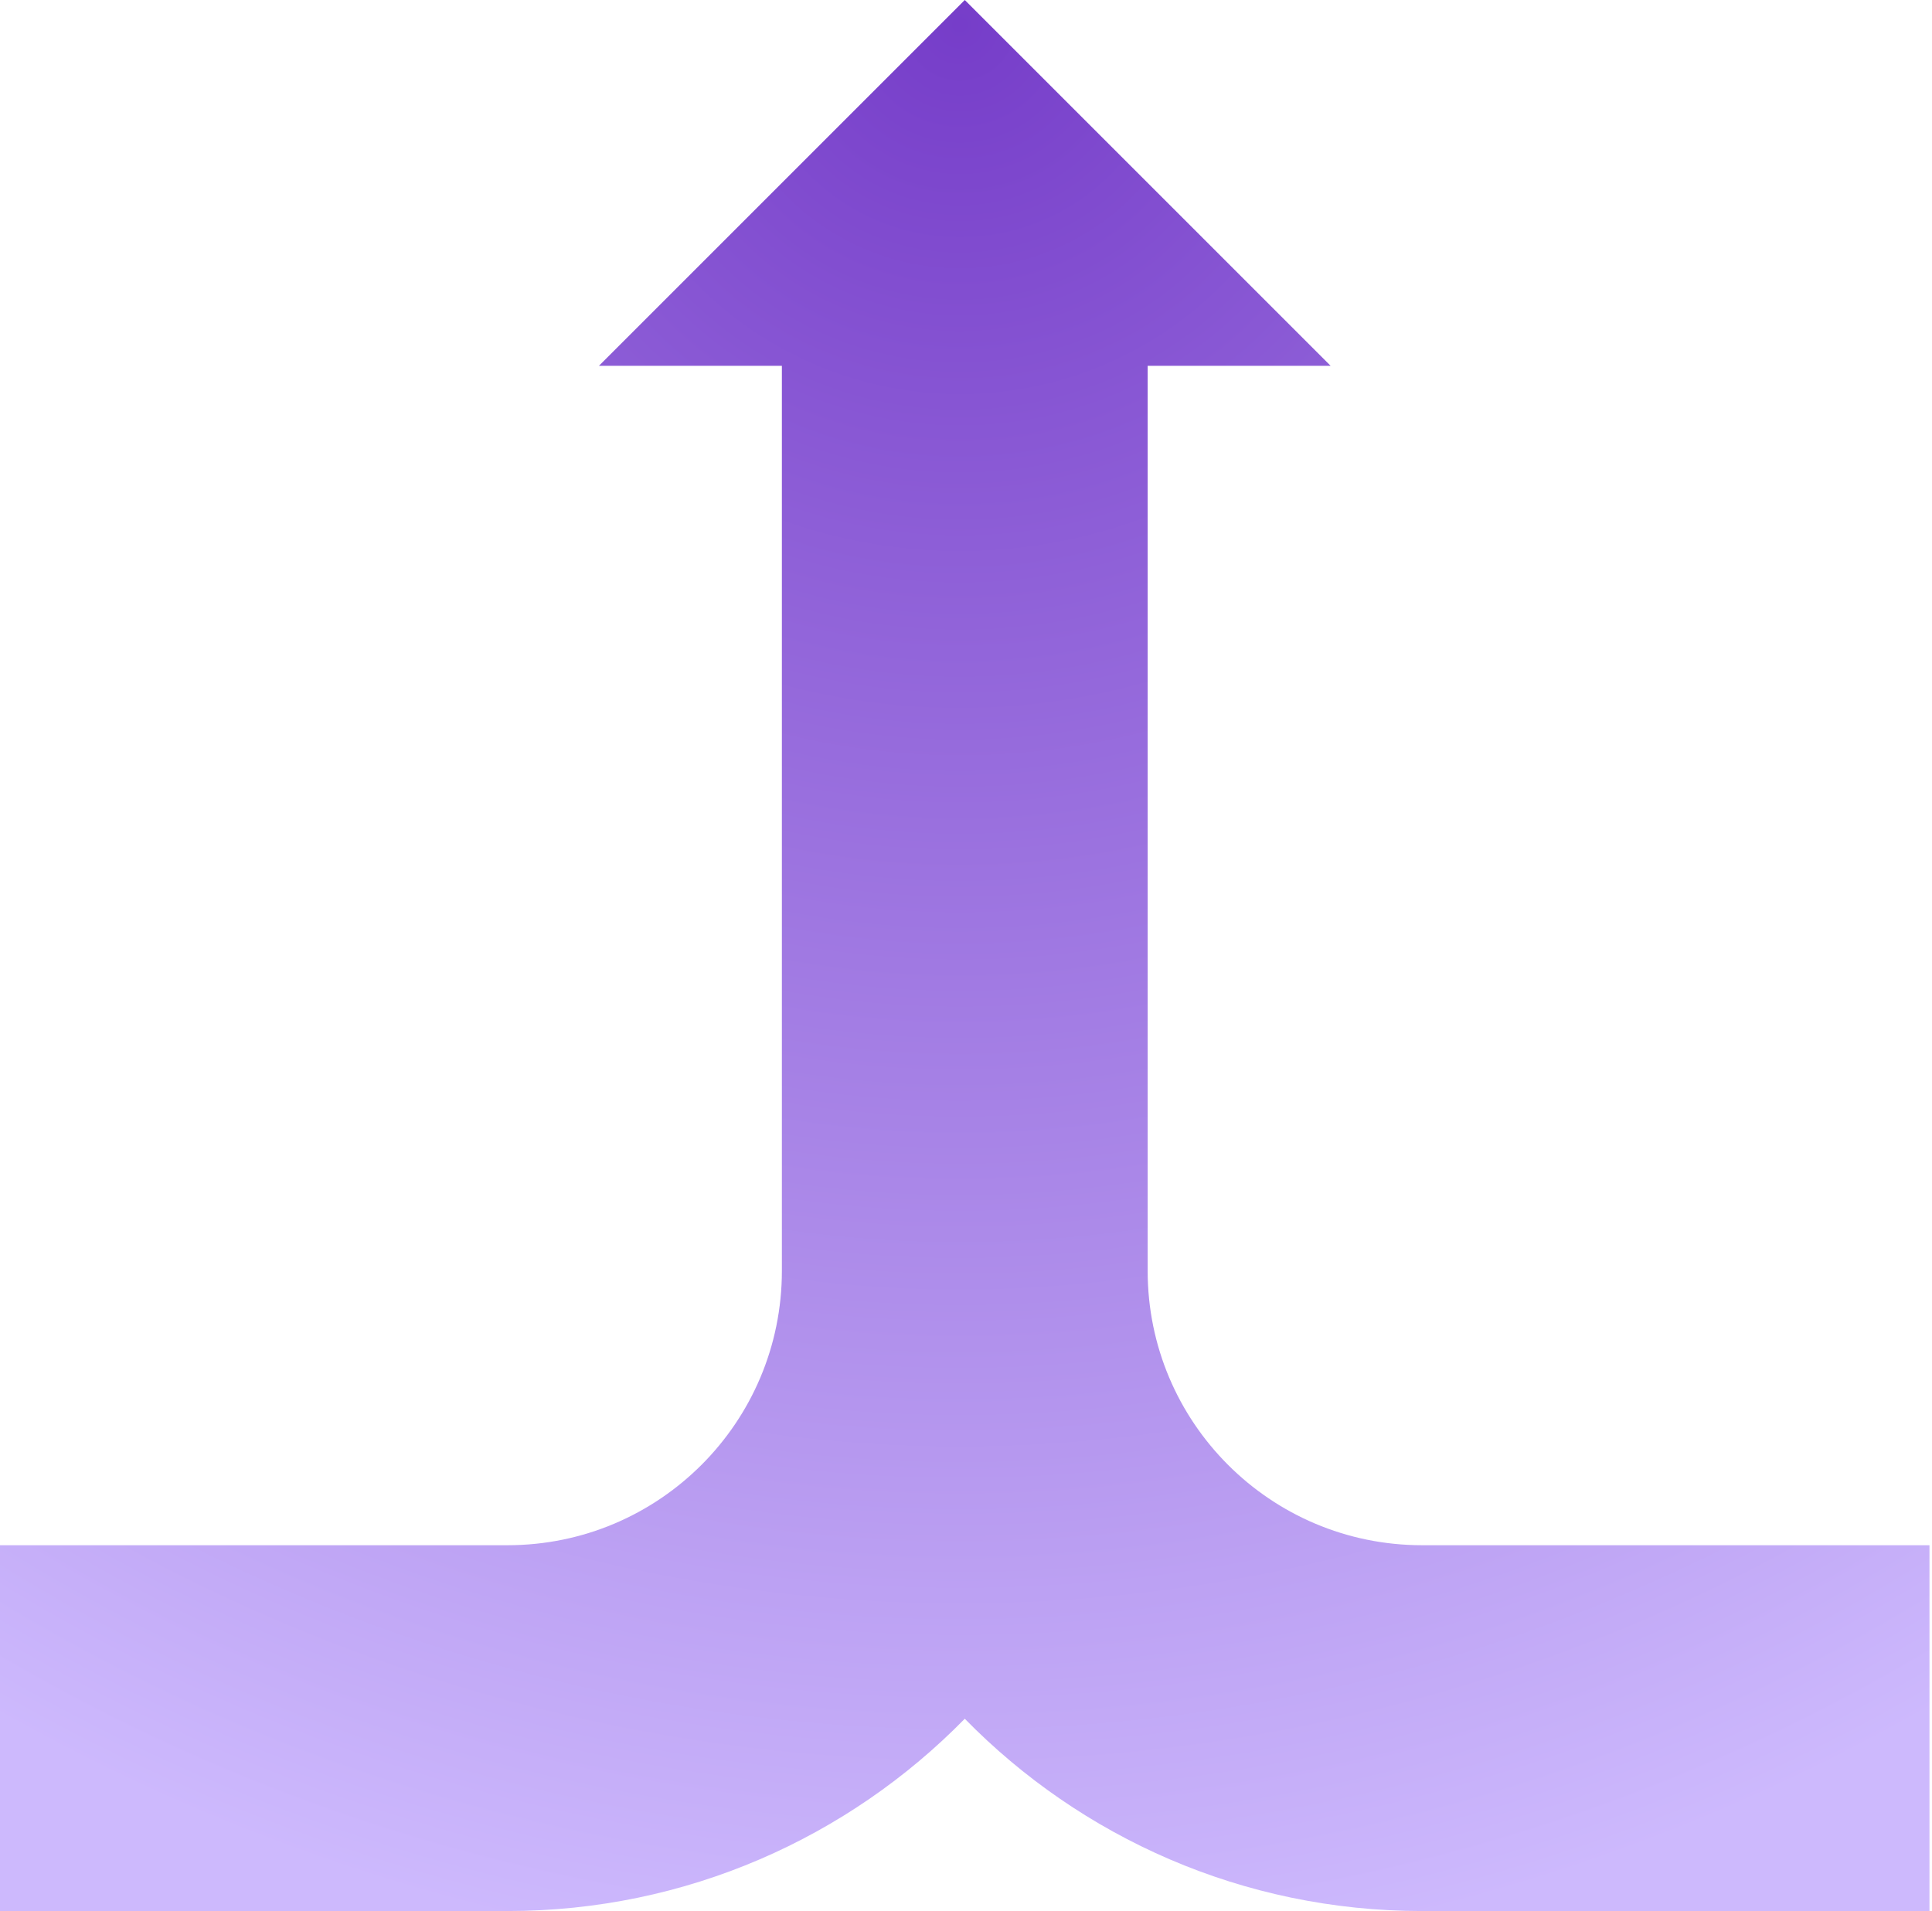<svg xmlns="http://www.w3.org/2000/svg" width="283" height="280" viewBox="0 0 283 280" fill="none"><g clip-path="url(#clip0_466_402)"><path fill-rule="evenodd" clip-rule="evenodd" d="M208.3 226.36C186.1 226.36 168.11 208.36 168.11 186.17V53.59H194.91L141.32 0L87.73 53.59H114.53V186.17C114.53 208.37 96.53 226.36 74.34 226.36H0V279.95H74.33C100.58 279.95 124.3 269.15 141.32 251.78C158.34 269.16 182.06 279.95 208.31 279.95H282.64V226.36H208.31H208.3Z" fill="url(#paint0_radial_466_402)"></path></g><defs><radialGradient id="paint0_radial_466_402" cx="0" cy="0" r="1" gradientUnits="userSpaceOnUse" gradientTransform="translate(140.59 2.93) scale(286.81 286.81)"><stop stop-color="#763DC9"></stop><stop offset="1" stop-color="#CDB9FD"></stop></radialGradient><clipPath id="clip0_466_402"><rect width="282.63" height="279.95" fill="white"></rect></clipPath></defs></svg>
